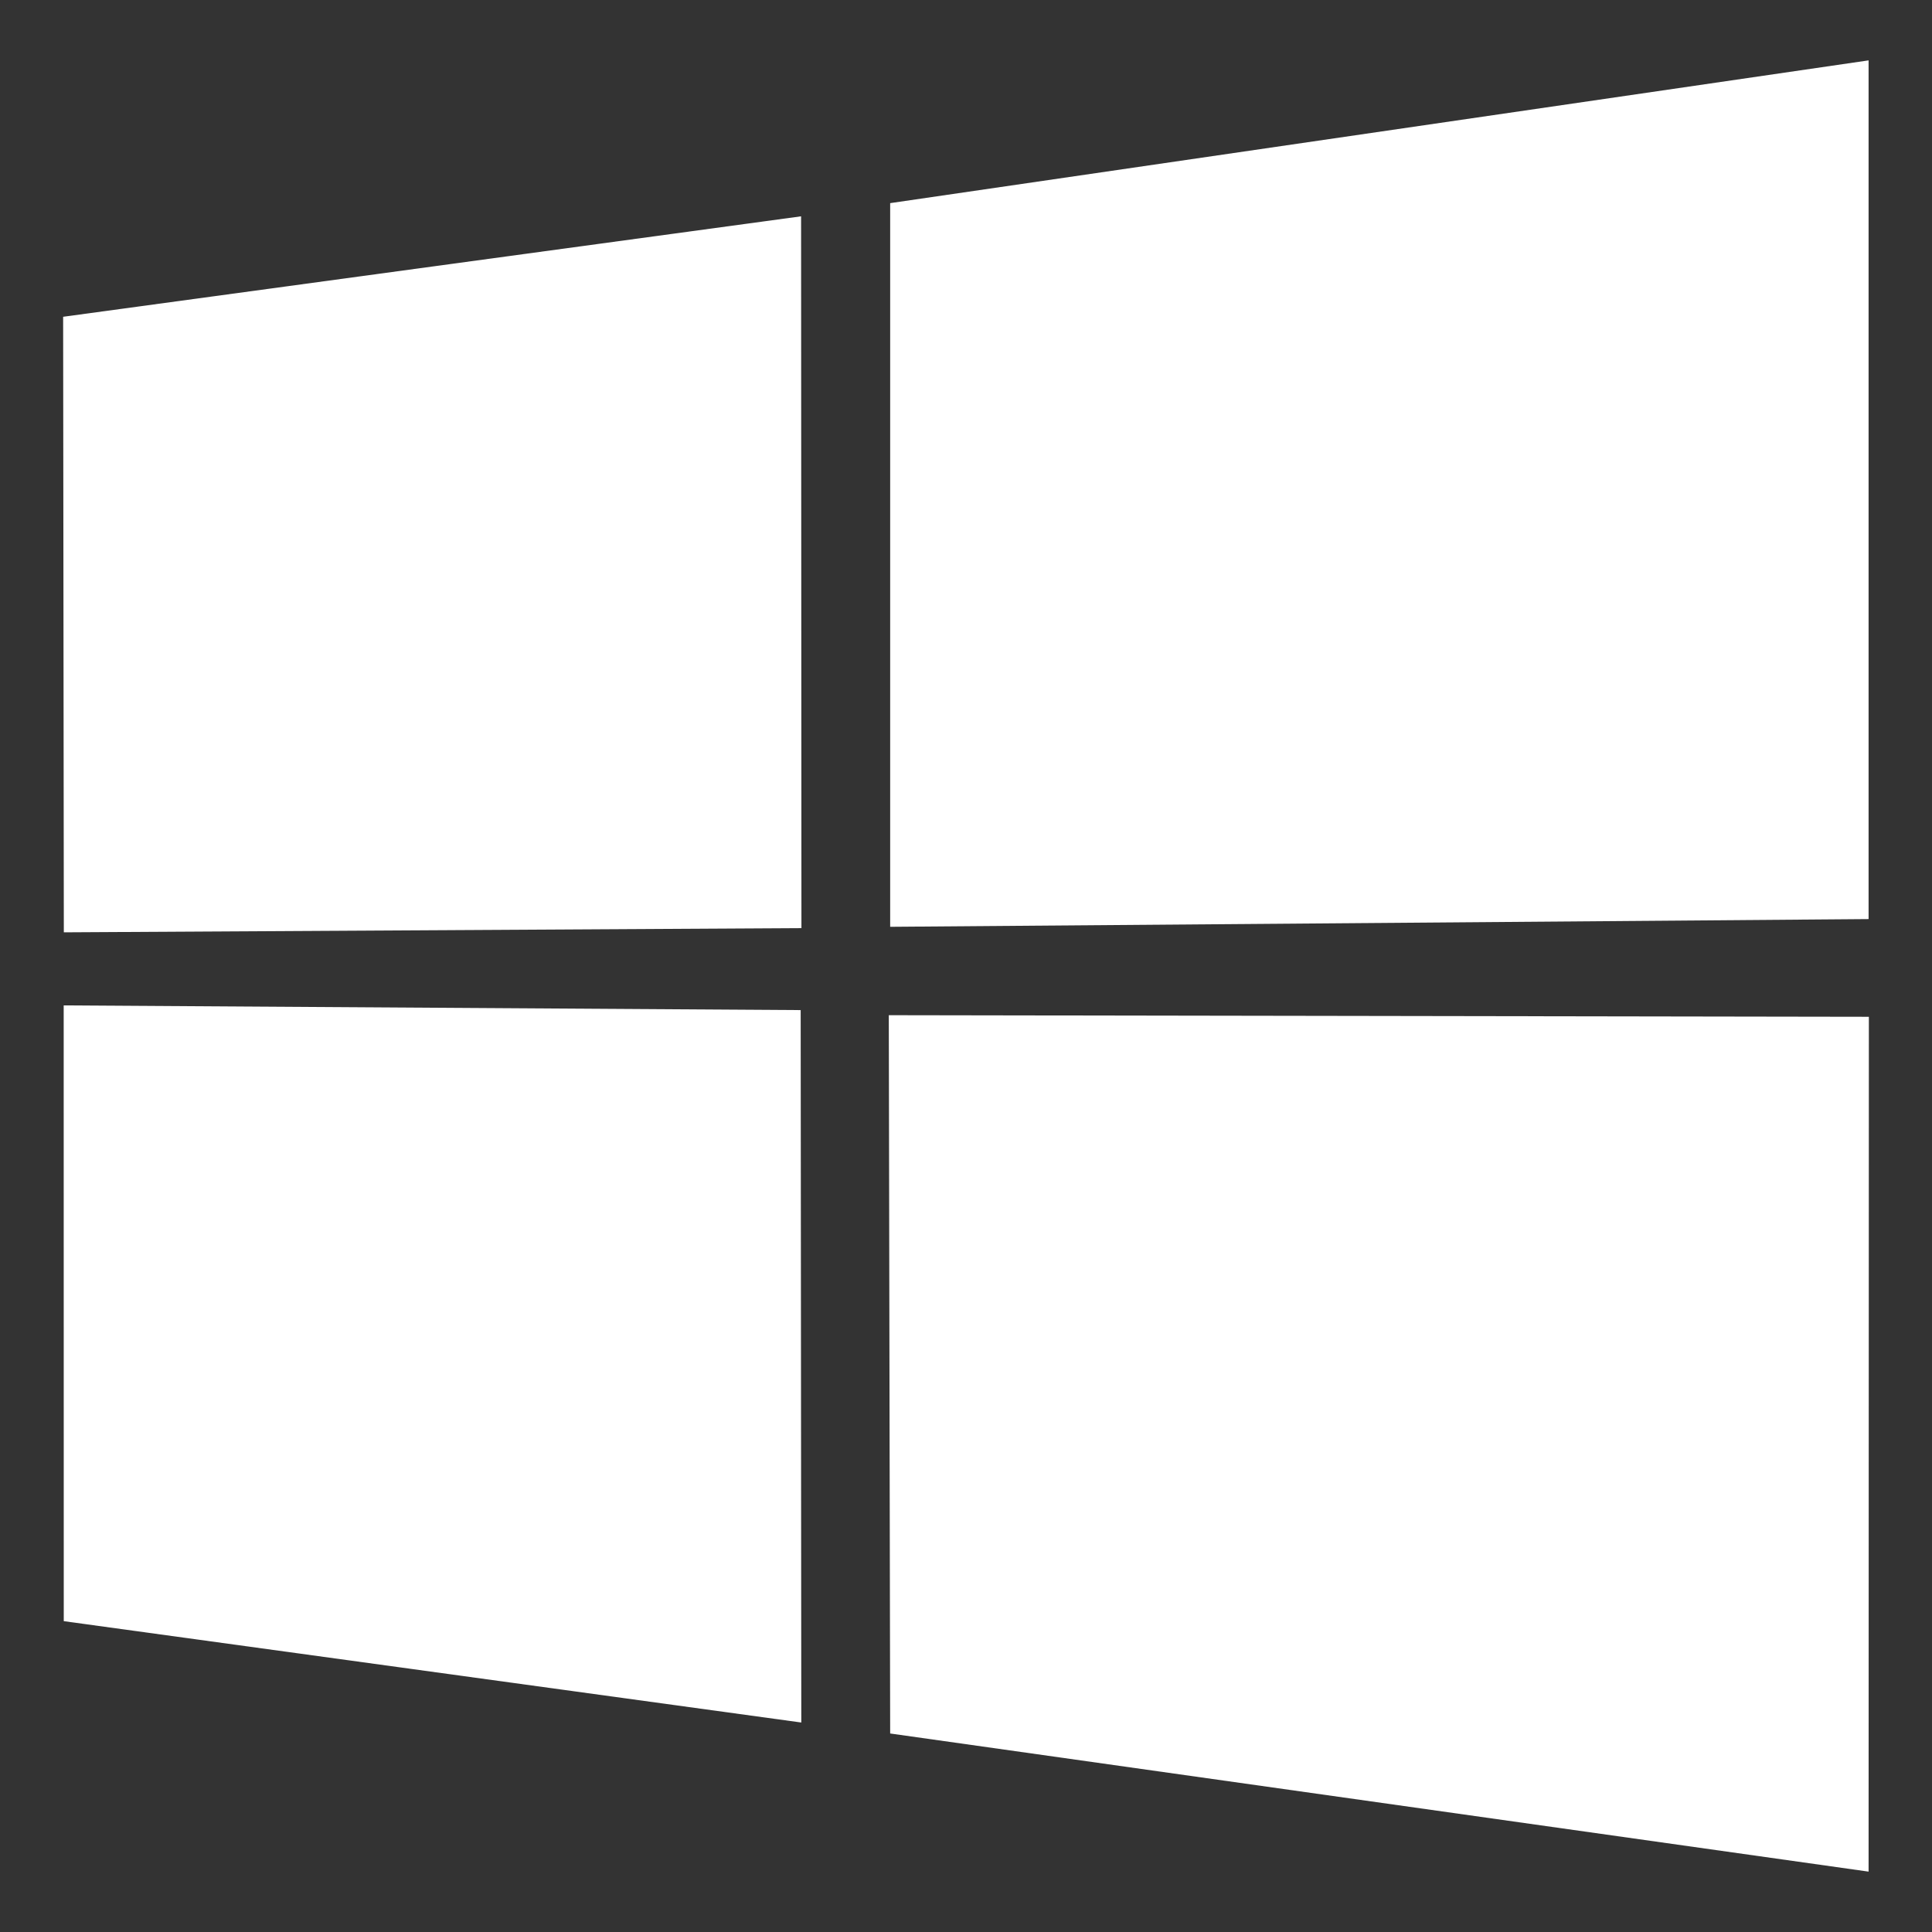 <svg width="28" height="28" viewBox="0 0 28 28" fill="none" xmlns="http://www.w3.org/2000/svg">
<rect x="0" y="0" width="28" height="28" fill="#333333" stroke="none"/>
<path d="M27.081 13.32L12.901 13.432V2.944L27.081 0.875V13.32ZM0.923 14.571L0.924 23.495L11.613 24.964L11.604 14.639L0.923 14.571ZM12.881 14.713L12.901 25.123L27.081 27.125L27.085 14.736L12.881 14.713ZM0.915 4.591L0.925 13.512L11.615 13.451L11.61 3.135L0.915 4.591Z" fill="white"/>
</svg>
